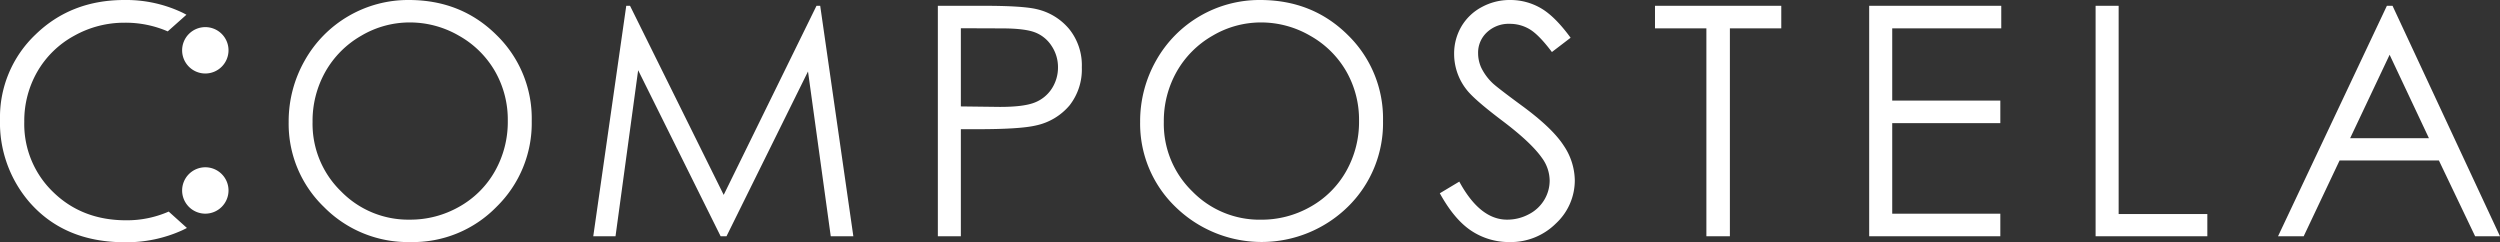 <?xml version="1.0" encoding="UTF-8"?> <svg xmlns="http://www.w3.org/2000/svg" viewBox="0 0 668.34 64.71"><rect x="0" y="0" width="668.34" height="64.71" fill="#333333" stroke="none"/><defs><style>.cls-1{fill:#fff;}</style></defs><title>compostela_brancoAtivo 1</title><g id="Camada_2" data-name="Camada 2"><g id="Camada_1-2" data-name="Camada 1"><path class="cls-1" d="M54.9,19.65a6.2,6.2,0,1,1,6.19-6.2,6.21,6.21,0,0,1-6.19,6.2"></path><path class="cls-1" d="M54.9,57.12a6.2,6.2,0,1,1,6.19-6.2,6.21,6.21,0,0,1-6.19,6.2"></path><path class="cls-1" d="M109.29,0q14,0,23.42,9.34a31.1,31.1,0,0,1,9.44,23,31.26,31.26,0,0,1-9.41,22.95,31.23,31.23,0,0,1-23,9.42,31.53,31.53,0,0,1-23.14-9.38,30.86,30.86,0,0,1-9.43-22.7,32.86,32.86,0,0,1,4.3-16.46A31.7,31.7,0,0,1,109.29,0m.27,6a25.41,25.41,0,0,0-13,3.56A25.63,25.63,0,0,0,87,19.15a26.75,26.75,0,0,0-3.44,13.46,25.15,25.15,0,0,0,7.62,18.55,25.09,25.09,0,0,0,18.35,7.56,26.37,26.37,0,0,0,13.28-3.48,24.92,24.92,0,0,0,9.52-9.51,26.74,26.74,0,0,0,3.42-13.42,26,26,0,0,0-3.42-13.26,25.54,25.54,0,0,0-9.63-9.5A26.11,26.11,0,0,0,109.56,6"></path><polygon class="cls-1" points="158.6 63.16 167.42 1.55 168.43 1.55 193.47 52.1 218.28 1.55 219.27 1.55 228.13 63.16 222.09 63.16 216.01 19.1 194.22 63.16 192.65 63.16 170.6 18.77 164.55 63.16 158.6 63.16"></polygon><path class="cls-1" d="M250.72,1.55H263q10.54,0,14.24.92a15.87,15.87,0,0,1,8.63,5.34A15.41,15.41,0,0,1,289.21,18a15.55,15.55,0,0,1-3.27,10.16,16.11,16.11,0,0,1-9,5.38q-4.2,1-15.67,1h-4.4V63.16h-6.15Zm6.15,6v20.9l10.43.13c4.22,0,7.3-.38,9.26-1.15a9.57,9.57,0,0,0,4.61-3.72A10.37,10.37,0,0,0,282.84,18a10.19,10.19,0,0,0-1.67-5.66,9.2,9.2,0,0,0-4.42-3.66q-2.75-1.09-9-1.09Z"></path><path class="cls-1" d="M336.87,0q14,0,23.43,9.34a31.13,31.13,0,0,1,9.43,23,31.26,31.26,0,0,1-9.41,22.95,32.95,32.95,0,0,1-46.09,0,30.86,30.86,0,0,1-9.43-22.7,32.86,32.86,0,0,1,4.3-16.46A31.7,31.7,0,0,1,336.87,0m.27,6a25.41,25.41,0,0,0-13,3.56,25.63,25.63,0,0,0-9.57,9.6,26.75,26.75,0,0,0-3.44,13.46,25.15,25.15,0,0,0,7.62,18.55,25.09,25.09,0,0,0,18.35,7.56,26.37,26.37,0,0,0,13.28-3.48,24.92,24.92,0,0,0,9.52-9.51,26.74,26.74,0,0,0,3.42-13.42,26,26,0,0,0-3.42-13.26,25.54,25.54,0,0,0-9.63-9.5A26.11,26.11,0,0,0,337.14,6"></path><path class="cls-1" d="M384.88,51.69l5.24-3.14q5.52,10.17,12.77,10.17a12.24,12.24,0,0,0,5.82-1.44,10.26,10.26,0,0,0,4.15-3.88,10,10,0,0,0,1.42-5.15,10.41,10.41,0,0,0-2.09-6.07q-2.9-4.11-10.56-9.89T392,23.88a15.4,15.4,0,0,1-3.26-9.43,14.35,14.35,0,0,1,1.92-7.33,13.83,13.83,0,0,1,5.43-5.21A15.62,15.62,0,0,1,403.73,0a16.22,16.22,0,0,1,8.15,2.16q3.78,2.16,8,7.93l-5,3.82q-3.48-4.62-5.93-6.08a10.26,10.26,0,0,0-5.34-1.46,8.45,8.45,0,0,0-6.09,2.26,7.39,7.39,0,0,0-2.37,5.57,9.43,9.43,0,0,0,.84,3.89A14.38,14.38,0,0,0,399,22.2q1.21,1.17,8,6.16,8,5.89,11,10.51a17,17,0,0,1,3,9.26,15.71,15.71,0,0,1-5.08,11.64,17.1,17.1,0,0,1-12.38,4.94,18.21,18.21,0,0,1-10.18-3q-4.56-3-8.42-10"></path><polygon class="cls-1" points="442.44 7.58 442.44 1.55 476.2 1.55 476.2 7.58 462.46 7.58 462.46 63.16 456.18 63.16 456.18 7.58 442.44 7.58"></polygon><polygon class="cls-1" points="499.7 1.55 535.01 1.55 535.01 7.58 505.86 7.58 505.86 26.89 534.76 26.89 534.76 32.92 505.86 32.92 505.86 57.13 534.76 57.13 534.76 63.16 499.7 63.16 499.7 1.55"></polygon><polygon class="cls-1" points="560.23 1.55 566.39 1.55 566.39 57.22 590.1 57.22 590.1 63.16 560.23 63.16 560.23 1.55"></polygon><path class="cls-1" d="M639.61,1.55l28.73,61.61h-6.65L652,42.89H625.46l-9.6,20.27H609L638.1,1.55Zm-.78,13.09-10.55,22.3h21.06Z"></path><path class="cls-1" d="M45.1,56.56a27.74,27.74,0,0,1-11.38,2.33q-11.77,0-19.5-7.54a25.19,25.19,0,0,1-7.73-18.8A26.36,26.36,0,0,1,10,19.12a25.37,25.37,0,0,1,9.74-9.51A27.35,27.35,0,0,1,33.34,6.07a28.37,28.37,0,0,1,11.5,2.32l5-4.45c-.33-.18-.66-.36-1-.53A35,35,0,0,0,33.26,0Q19,0,9.49,9.24A30.48,30.48,0,0,0,0,32,32.5,32.5,0,0,0,7.83,54q9.35,10.75,25.51,10.76a36,36,0,0,0,15.39-3.2c.42-.2.84-.4,1.24-.62Z"></path></g></g></svg> 